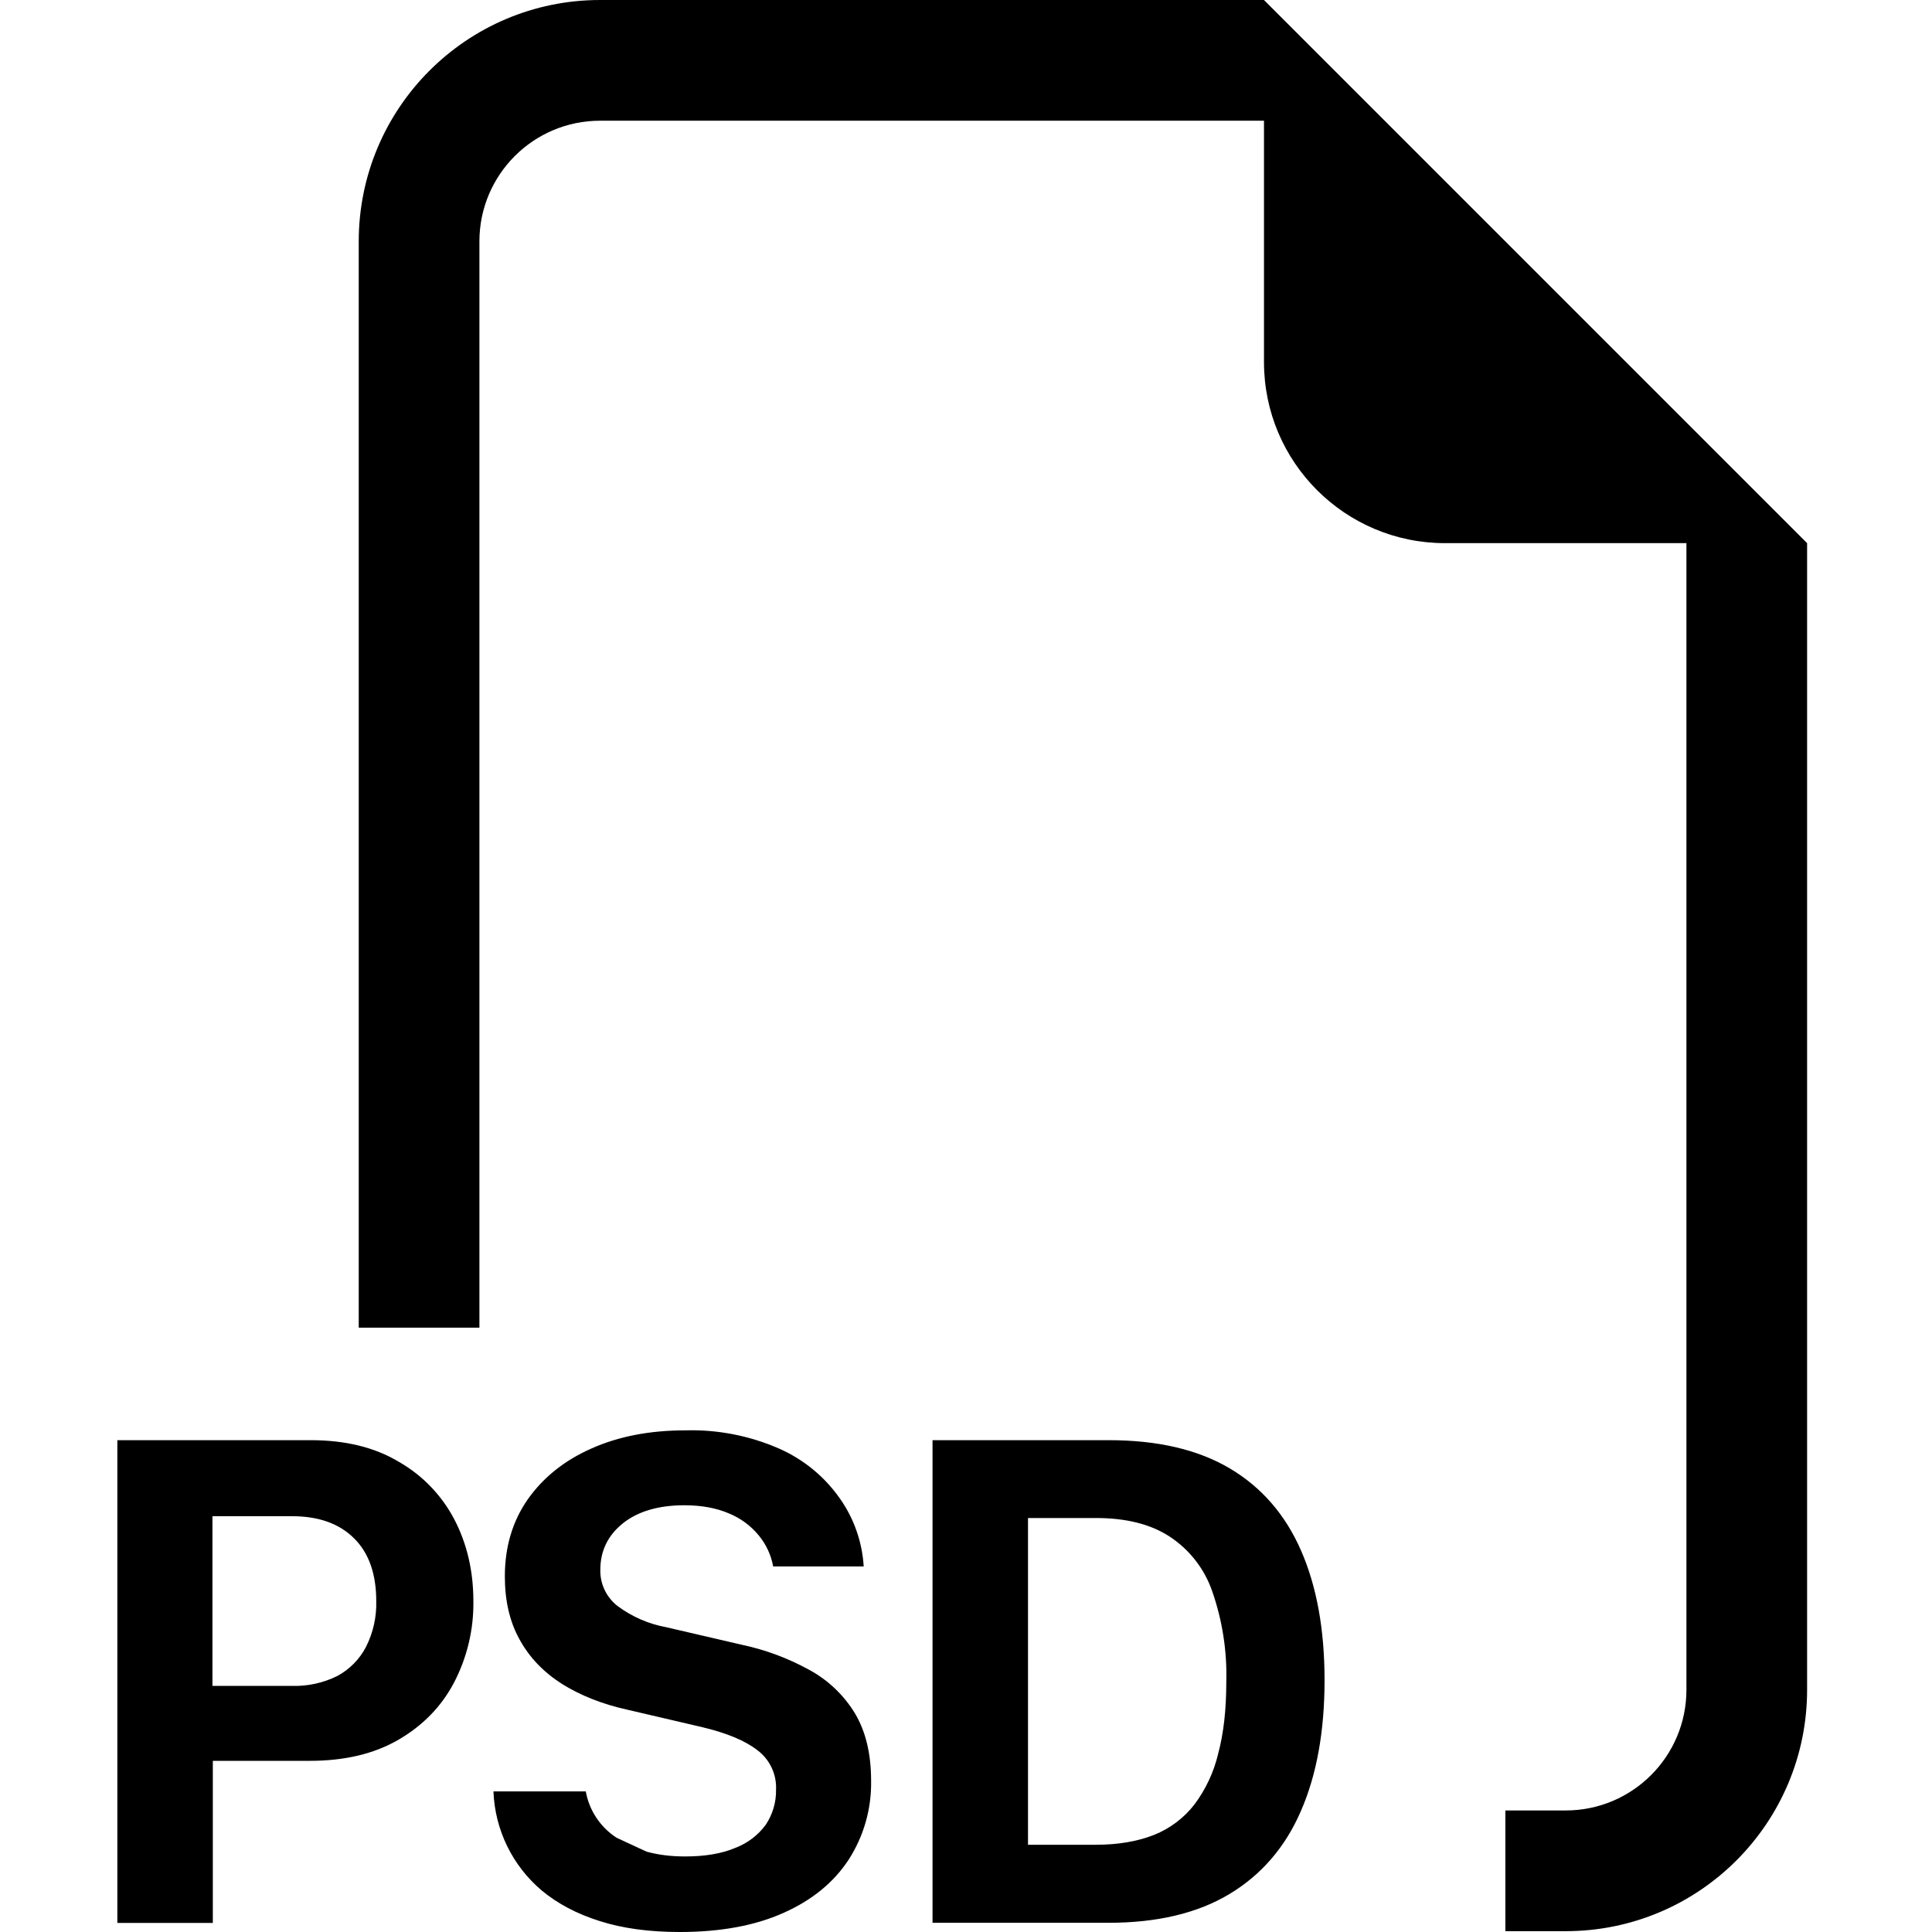 <?xml version="1.0" encoding="utf-8"?>
<!-- Generator: Adobe Illustrator 27.5.0, SVG Export Plug-In . SVG Version: 6.00 Build 0)  -->
<svg version="1.1" id="Layer_1" xmlns="http://www.w3.org/2000/svg" xmlns:xlink="http://www.w3.org/1999/xlink" x="0px" y="0px"
	 viewBox="0 0 512 512" style="enable-background:new 0 0 512 512;" xml:space="preserve">
<style type="text/css">
	.st0{fill-rule:evenodd;clip-rule:evenodd;}
</style>
<g>
	<path class="st0" d="M478.9,143.94v303.87c0,35.33-28.64,63.97-63.97,63.97h-15.99v-31.99h15.99c17.67,0,31.99-14.32,31.99-31.99
		V143.94h-63.97c-26.5,0-47.98-21.48-47.98-47.98V31.99H159.04c-17.67,0-31.99,14.32-31.99,31.99v287.87H95.07V63.98
		C95.07,28.64,123.71,0,159.04,0h175.92L478.9,143.94z M130.77,474.71c0.37,10.19,5.03,19.75,12.83,26.32
		c4.16,3.45,9.21,6.14,15.29,8.06c6.08,1.95,13.15,2.91,21.27,2.91c10.81,0,19.96-1.7,27.44-5.05c7.58-3.36,13.31-8.06,17.27-14.07
		c4.03-6.24,6.12-13.55,5.98-20.98c0-7.16-1.44-13.11-4.32-17.91c-2.93-4.79-7.06-8.73-11.99-11.42
		c-5.66-3.13-11.75-5.39-18.07-6.72l-19.86-4.61c-4.69-0.86-9.13-2.78-12.95-5.63c-2.95-2.29-4.64-5.83-4.57-9.56
		c0-4.99,1.95-9.08,5.89-12.28c4-3.23,9.47-4.86,16.41-4.86c4.57,0,8.51,0.74,11.83,2.18c3.05,1.25,5.74,3.24,7.84,5.79
		c1.97,2.37,3.29,5.22,3.84,8.25h23.99c-0.39-6.51-2.59-12.78-6.37-18.1c-4.04-5.74-9.57-10.27-15.99-13.11
		c-7.85-3.45-16.38-5.11-24.95-4.86c-9.37,0-17.66,1.6-24.82,4.8c-7.2,3.17-12.79,7.68-16.89,13.47
		c-4.06,5.82-6.08,12.63-6.08,20.44c0,6.43,1.28,12.03,3.93,16.76c2.62,4.77,6.37,8.64,11.23,11.74c4.89,3.04,10.62,5.34,17.27,6.81
		l19.77,4.61c6.62,1.57,11.51,3.61,14.78,6.17c3.25,2.46,5.08,6.36,4.89,10.43c0.06,3.3-0.89,6.53-2.72,9.28
		c-2.06,2.81-4.89,4.95-8.16,6.17c-3.55,1.5-7.96,2.24-13.21,2.24c-3.74,0-7.16-0.42-10.24-1.28l-7.93-3.68
		c-4.3-2.79-7.26-7.23-8.16-12.28H130.77z M82.28,381.66H31.1V509.6h25.3v-42.96h25.68c9.18,0,16.98-1.82,23.41-5.53
		c6.49-3.74,11.45-8.8,14.81-15.16c3.49-6.68,5.26-14.12,5.15-21.65c0-8-1.7-15.23-5.05-21.65c-3.34-6.39-8.45-11.69-14.71-15.26
		C99.29,383.55,91.52,381.66,82.28,381.66z M99.71,424.3c0.12,4.21-0.82,8.39-2.72,12.15c-1.7,3.28-4.36,5.96-7.61,7.71
		c-3.72,1.84-7.84,2.74-11.99,2.62H56.3v-44.97h21.11c6.97,0,12.44,1.92,16.38,5.82C97.72,411.47,99.71,417.07,99.71,424.3z
		 M247.13,509.57V381.66h46.67c12.99,0,23.67,2.49,32.11,7.48c8.44,5.02,14.71,12.25,18.87,21.75c4.16,9.5,6.24,20.95,6.24,34.38
		c0,13.5-2.08,25.08-6.27,34.67c-4.16,9.63-10.52,16.95-19,22.04c-8.44,5.05-19.1,7.58-31.99,7.58h-46.6H247.13z M290.41,402.29
		h-17.98v86.59h17.98c5.95,0,11.1-0.9,15.45-2.62c4.21-1.69,7.9-4.47,10.68-8.06c3.01-4.02,5.15-8.61,6.3-13.5
		c1.44-5.37,2.14-11.71,2.14-18.94c0.23-8.19-1.04-16.35-3.74-24.09c-2.07-5.97-6.06-11.07-11.36-14.52
		C304.83,403.89,298.37,402.29,290.41,402.29z"/>
</g>
</svg>
